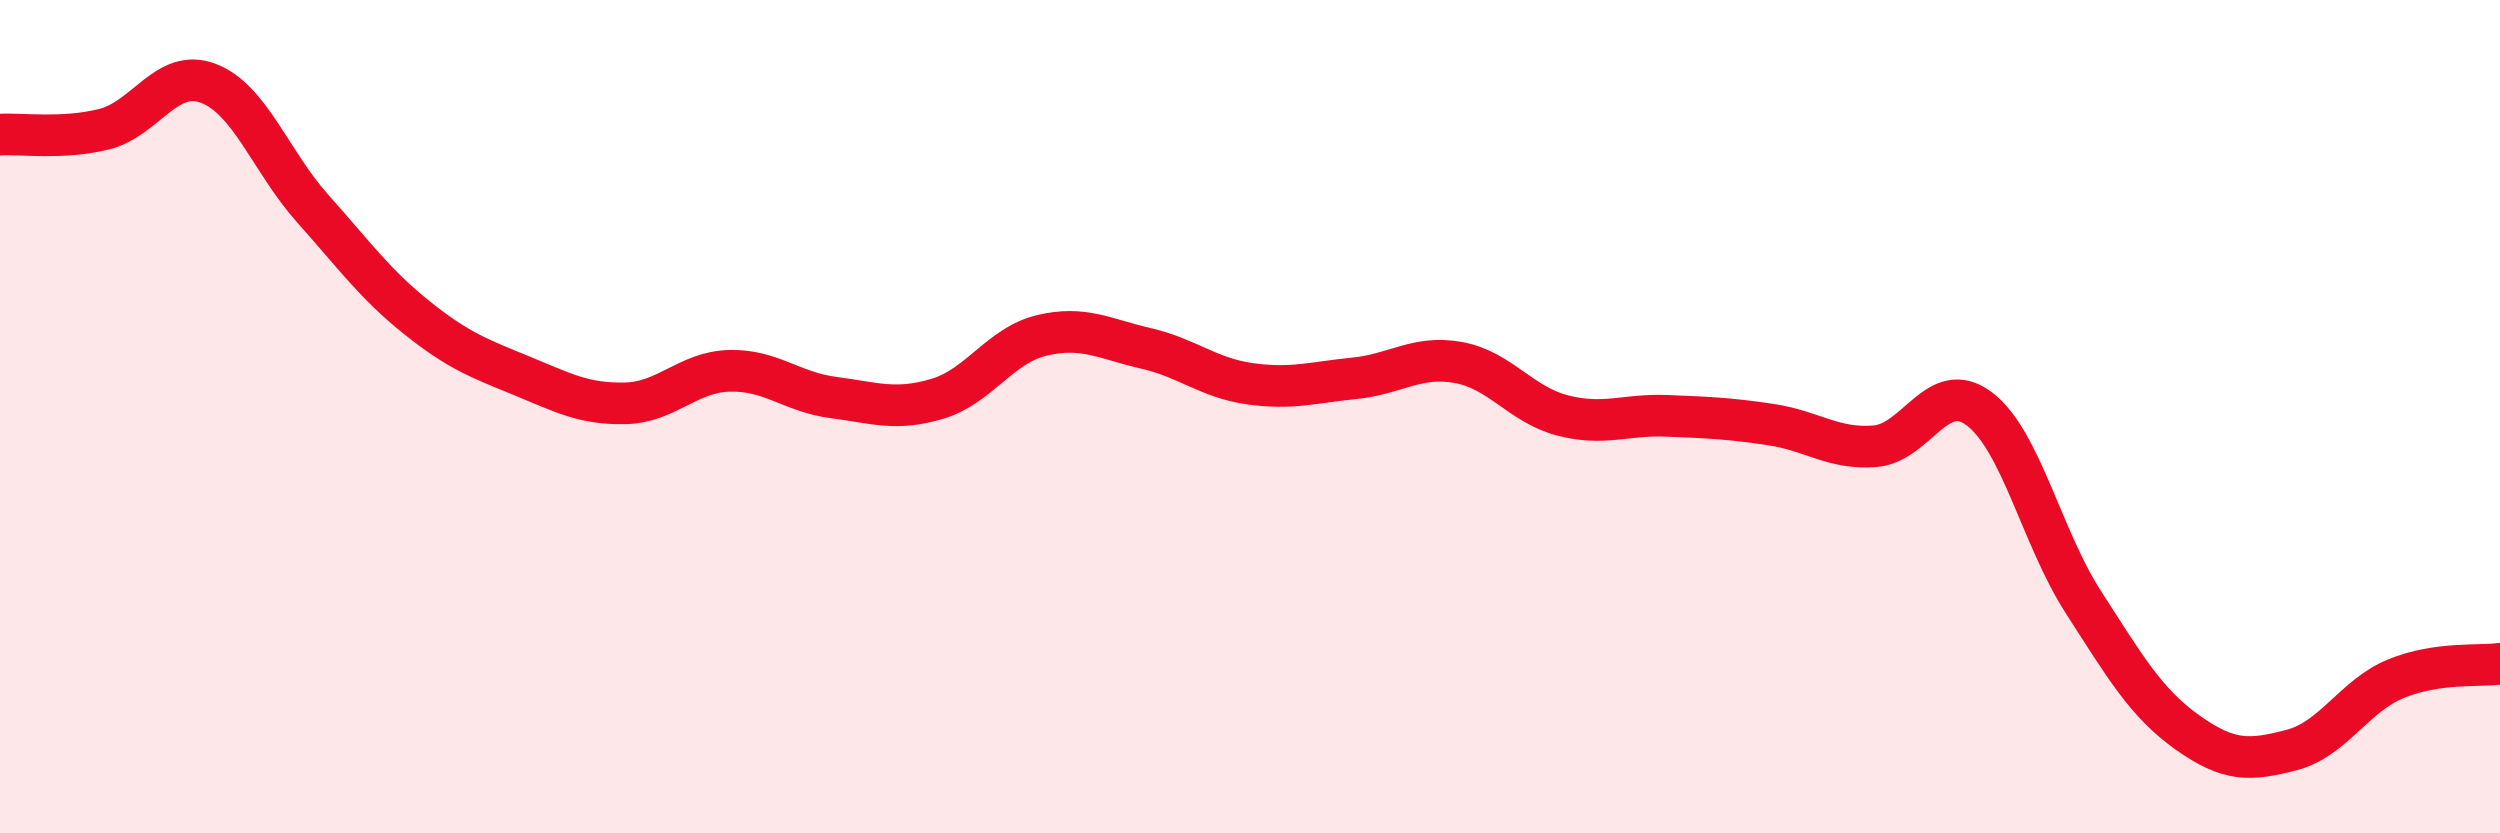 
    <svg width="60" height="20" viewBox="0 0 60 20" xmlns="http://www.w3.org/2000/svg">
      <path
        d="M 0,3.23 C 0.5,3.2 1.5,3.35 2.5,3.1 C 3.5,2.85 4,1.62 5,2 C 6,2.38 6.5,3.88 7.5,5 C 8.5,6.12 9,6.82 10,7.62 C 11,8.42 11.5,8.6 12.5,9.01 C 13.5,9.42 14,9.7 15,9.68 C 16,9.66 16.5,8.93 17.5,8.9 C 18.5,8.87 19,9.41 20,9.54 C 21,9.67 21.5,9.87 22.5,9.57 C 23.5,9.27 24,8.29 25,8.05 C 26,7.81 26.5,8.13 27.5,8.36 C 28.5,8.59 29,9.07 30,9.21 C 31,9.35 31.5,9.18 32.5,9.08 C 33.5,8.98 34,8.52 35,8.7 C 36,8.88 36.5,9.71 37.5,9.97 C 38.5,10.23 39,9.94 40,9.98 C 41,10.02 41.5,10.04 42.5,10.19 C 43.5,10.34 44,10.79 45,10.71 C 46,10.63 46.5,9.06 47.5,9.81 C 48.5,10.56 49,12.9 50,14.45 C 51,16 51.5,16.87 52.5,17.58 C 53.5,18.29 54,18.26 55,18 C 56,17.74 56.5,16.7 57.5,16.29 C 58.5,15.88 59.5,16 60,15.93L60 20L0 20Z"
        fill="#EB0A25"
        opacity="0.1"
        stroke-linecap="round"
        stroke-linejoin="round"
      />
      <path
        d="M 0,3.23 C 0.5,3.2 1.5,3.35 2.5,3.1 C 3.5,2.85 4,1.62 5,2 C 6,2.38 6.5,3.88 7.5,5 C 8.5,6.12 9,6.82 10,7.62 C 11,8.42 11.5,8.6 12.5,9.01 C 13.5,9.42 14,9.7 15,9.68 C 16,9.66 16.5,8.93 17.5,8.9 C 18.5,8.87 19,9.41 20,9.54 C 21,9.67 21.5,9.87 22.5,9.57 C 23.5,9.27 24,8.29 25,8.05 C 26,7.81 26.5,8.13 27.5,8.36 C 28.5,8.59 29,9.07 30,9.21 C 31,9.35 31.5,9.18 32.5,9.08 C 33.5,8.98 34,8.52 35,8.7 C 36,8.88 36.5,9.71 37.5,9.97 C 38.5,10.23 39,9.94 40,9.98 C 41,10.02 41.5,10.04 42.5,10.19 C 43.5,10.34 44,10.79 45,10.71 C 46,10.63 46.5,9.06 47.5,9.81 C 48.5,10.56 49,12.9 50,14.45 C 51,16 51.5,16.87 52.5,17.58 C 53.5,18.29 54,18.26 55,18 C 56,17.74 56.5,16.7 57.5,16.29 C 58.5,15.88 59.5,16 60,15.93"
        stroke="#EB0A25"
        stroke-width="1"
        fill="none"
        stroke-linecap="round"
        stroke-linejoin="round"
      />
    </svg>
  